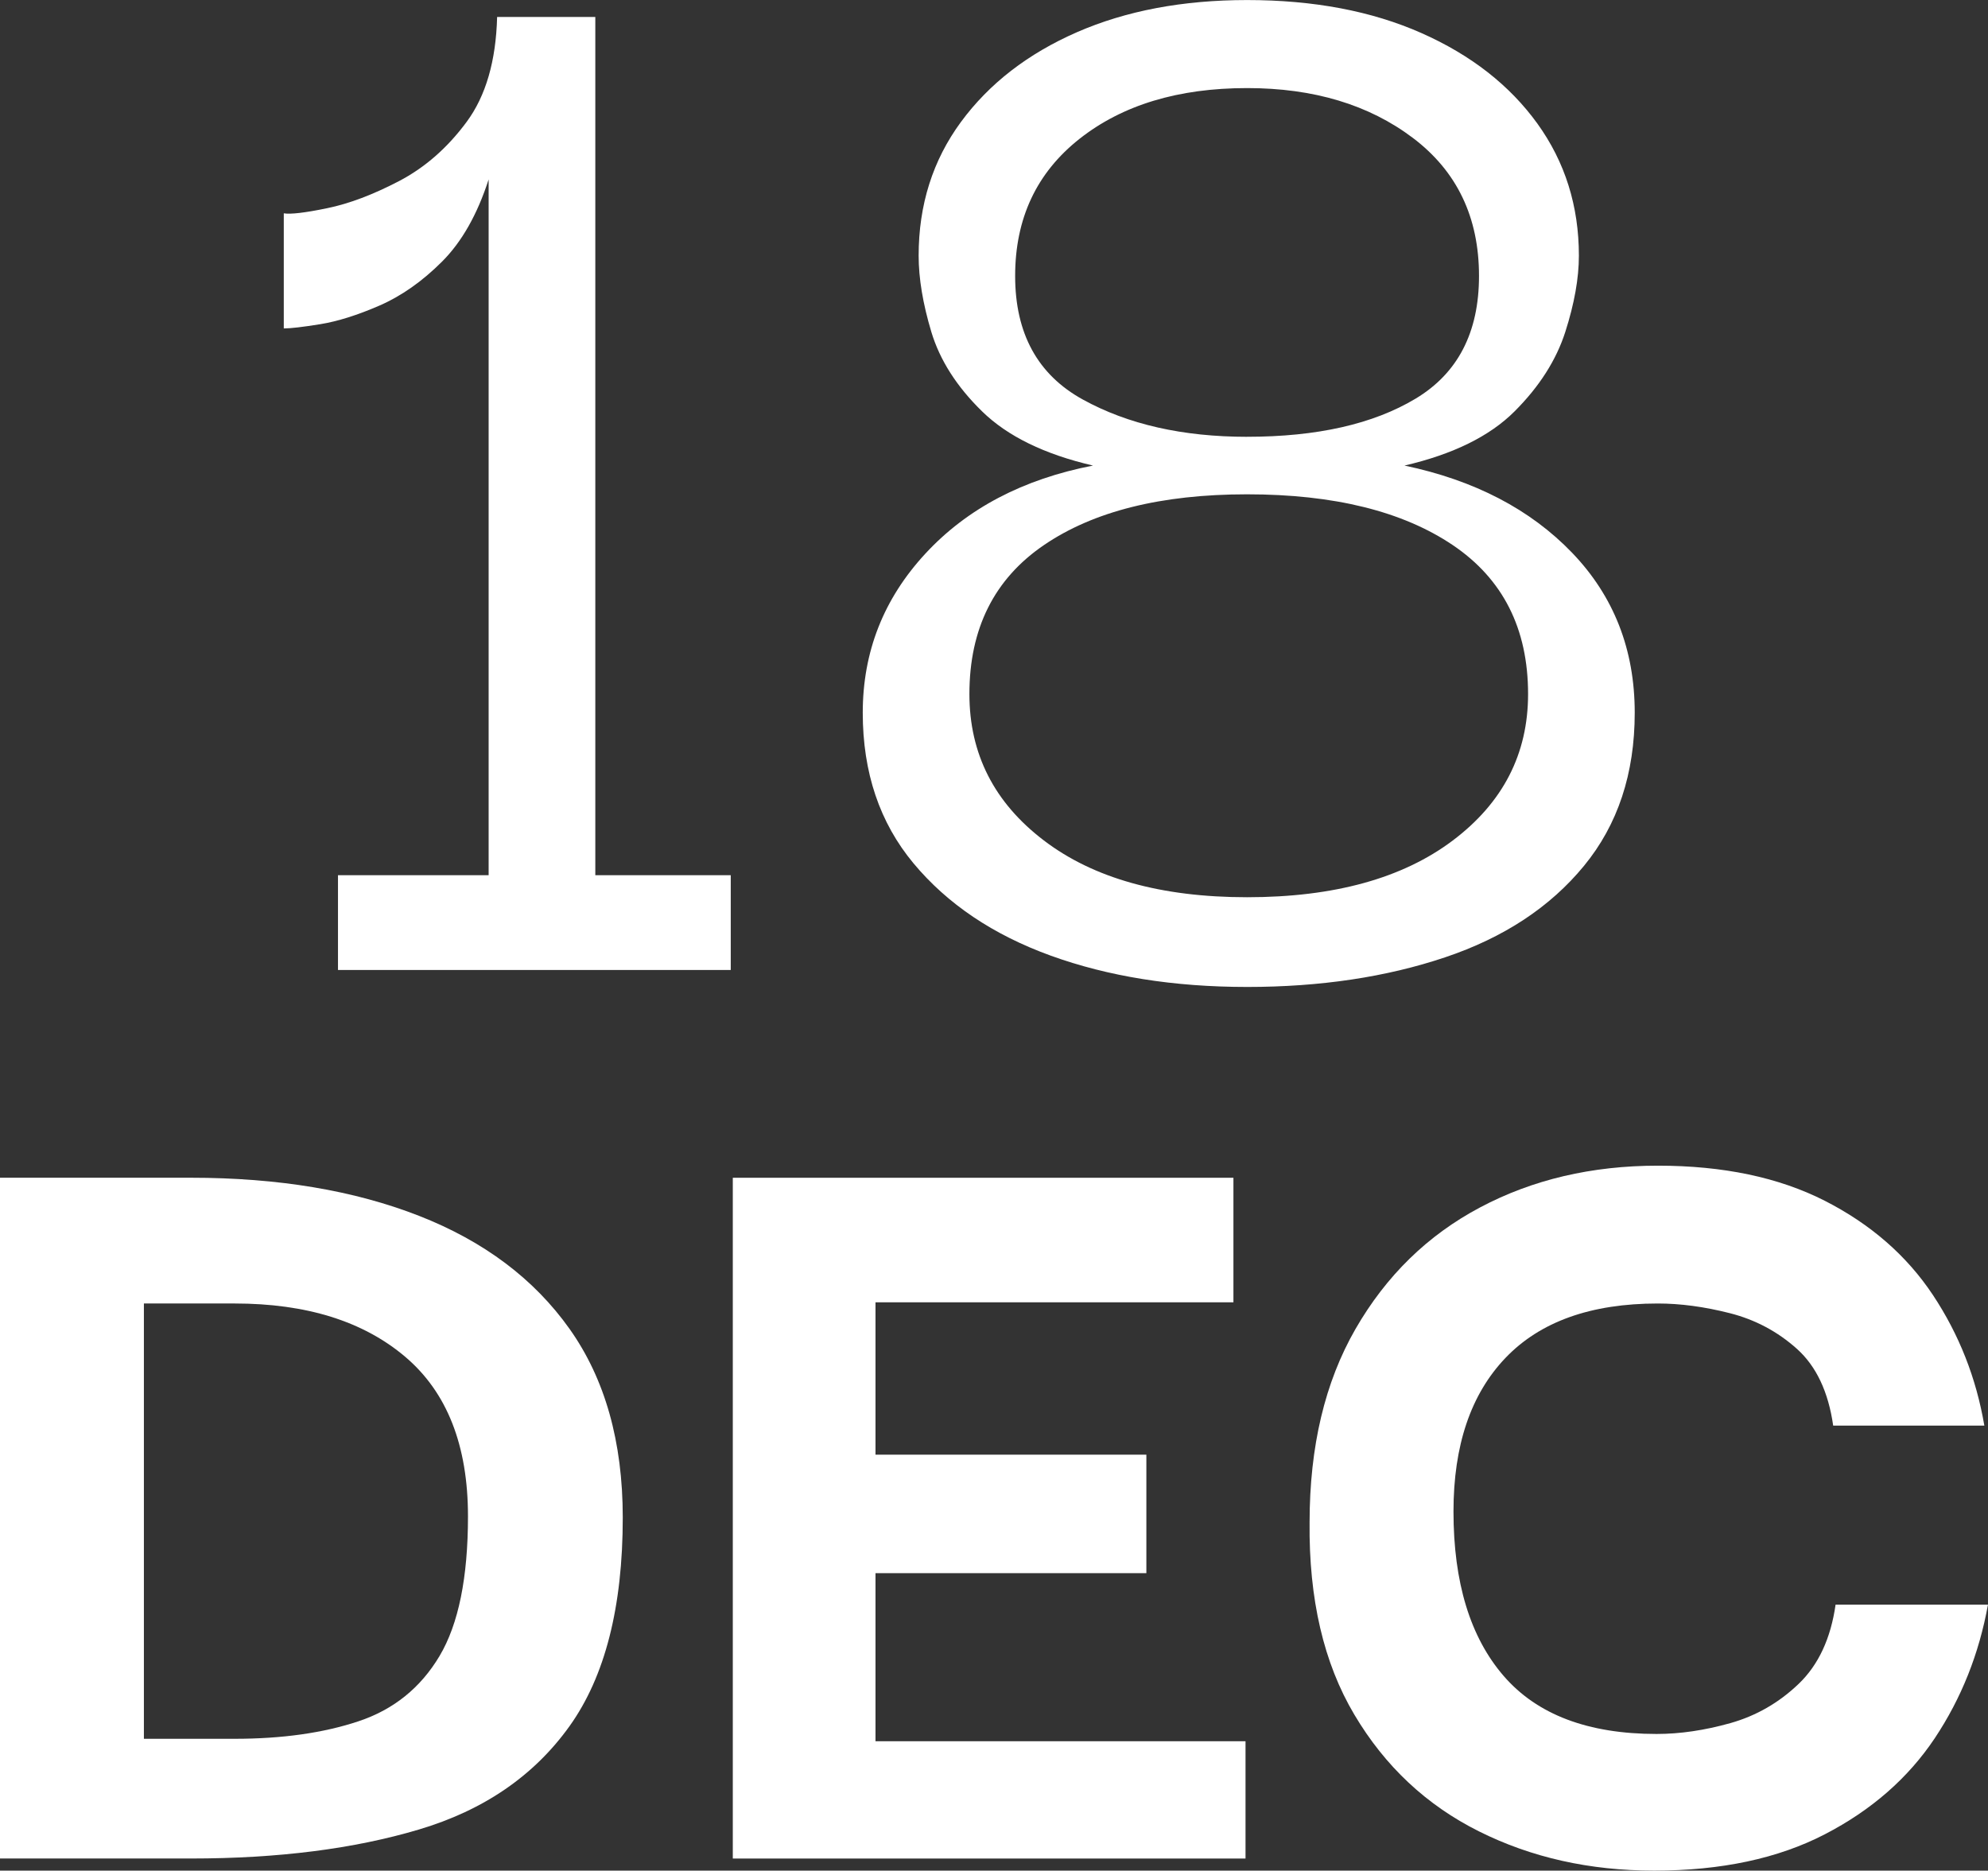 <?xml version="1.0" encoding="UTF-8"?>
<svg id="Layer_2" data-name="Layer 2" xmlns="http://www.w3.org/2000/svg" viewBox="0 0 82.2 77.351">
  <rect x="0" y="0" width="82.2" height="77.351" fill="#333333" stroke="none"/>
  <defs>
    <style>
      .cls-1 {
        fill: #fff;
      }
    </style>
  </defs>
  <g id="Layer_1-2" data-name="Layer 1">
    <g>
      <path class="cls-1" d="M30.215,36.19v3.92H13.975v-3.92h6.229V7.42c-.467,1.447-1.108,2.579-1.925,3.396-.817.817-1.68,1.424-2.59,1.82s-1.728.653-2.45.77c-.724.117-1.225.175-1.505.175v-4.76c.28.047.875-.022,1.785-.21.91-.186,1.9-.56,2.975-1.12,1.073-.56,2.006-1.376,2.8-2.45.793-1.072,1.214-2.52,1.261-4.34h4.06v35.49h5.601Z"/>
      <path class="cls-1" d="M51.564,40.811c-3.034,0-5.74-.433-8.12-1.295-2.38-.863-4.271-2.136-5.67-3.815-1.4-1.68-2.101-3.756-2.101-6.229,0-2.521.863-4.713,2.59-6.58,1.727-1.866,4.037-3.08,6.931-3.641-2.008-.466-3.535-1.213-4.585-2.239-1.051-1.026-1.75-2.123-2.101-3.29-.35-1.166-.524-2.216-.524-3.15,0-2.1.583-3.943,1.75-5.53,1.167-1.586,2.765-2.822,4.795-3.71,2.029-.886,4.375-1.33,7.035-1.33,2.753,0,5.155.455,7.21,1.365,2.053.91,3.65,2.159,4.795,3.745,1.143,1.587,1.715,3.407,1.715,5.46,0,.935-.188,1.984-.561,3.15-.374,1.167-1.073,2.264-2.1,3.29-1.027,1.026-2.544,1.773-4.55,2.239,2.893.607,5.203,1.81,6.93,3.605,1.726,1.797,2.59,4.002,2.59,6.615,0,2.52-.7,4.632-2.1,6.335-1.4,1.704-3.314,2.964-5.74,3.779-2.427.816-5.157,1.226-8.189,1.226ZM51.564,37.101c3.593,0,6.428-.781,8.505-2.346,2.075-1.562,3.114-3.58,3.114-6.055,0-2.706-1.039-4.76-3.114-6.16-2.077-1.399-4.912-2.1-8.505-2.1-3.548,0-6.348.7-8.4,2.1-2.054,1.4-3.081,3.454-3.081,6.16,0,2.475,1.027,4.492,3.081,6.055,2.053,1.564,4.853,2.346,8.4,2.346ZM51.564,18.061c2.893,0,5.215-.525,6.965-1.575s2.625-2.741,2.625-5.075c0-2.426-.91-4.328-2.73-5.705-1.819-1.376-4.106-2.064-6.859-2.064-2.848,0-5.157.7-6.931,2.1-1.773,1.4-2.66,3.29-2.66,5.67s.934,4.084,2.801,5.11c1.865,1.027,4.13,1.54,6.79,1.54Z"/>
    </g>
    <g>
      <path class="cls-1" d="M25.75,62.751c0,3.699-.734,6.574-2.2,8.625-1.467,2.05-3.542,3.475-6.225,4.274-2.684.8-5.825,1.2-9.425,1.2H0v-28.15h7.9c3.6,0,6.741.525,9.425,1.575,2.683,1.05,4.758,2.608,6.225,4.675,1.466,2.067,2.2,4.668,2.2,7.801ZM5.95,71.9h3.75c1.967,0,3.675-.241,5.125-.725,1.45-.483,2.566-1.383,3.35-2.7.783-1.316,1.175-3.241,1.175-5.775,0-2.933-.867-5.133-2.6-6.6-1.734-1.467-4.083-2.2-7.05-2.2h-3.75v18Z"/>
      <path class="cls-1" d="M36.2,72.001h15.3v4.85h-21.2v-28.15h20.7v5.15h-14.8v6.3h11.2v4.9h-11.2v6.95Z"/>
      <path class="cls-1" d="M68.399,77.351c-2.667,0-5.083-.541-7.25-1.625-2.167-1.083-3.883-2.691-5.149-4.825-1.268-2.133-1.884-4.782-1.851-7.95,0-3.133.633-5.8,1.9-8,1.267-2.199,2.982-3.875,5.15-5.024,2.166-1.15,4.616-1.726,7.35-1.726,2.7,0,5,.484,6.9,1.45,1.899.968,3.391,2.268,4.475,3.9,1.083,1.634,1.791,3.434,2.125,5.399h-6.25c-.2-1.399-.7-2.457-1.5-3.175-.8-.716-1.725-1.208-2.775-1.475-1.05-.267-2.042-.4-2.975-.4-2.768,0-4.867.75-6.3,2.25-1.434,1.5-2.15,3.617-2.15,6.351,0,2.934.691,5.199,2.075,6.8,1.383,1.6,3.491,2.399,6.325,2.399.966,0,1.982-.149,3.05-.449,1.066-.301,2.008-.842,2.825-1.625.816-.783,1.325-1.875,1.524-3.275h6.301c-.367,2.033-1.101,3.875-2.2,5.525-1.101,1.649-2.617,2.975-4.55,3.975-1.934,1-4.284,1.5-7.051,1.5Z"/>
    </g>
  </g>
</svg>